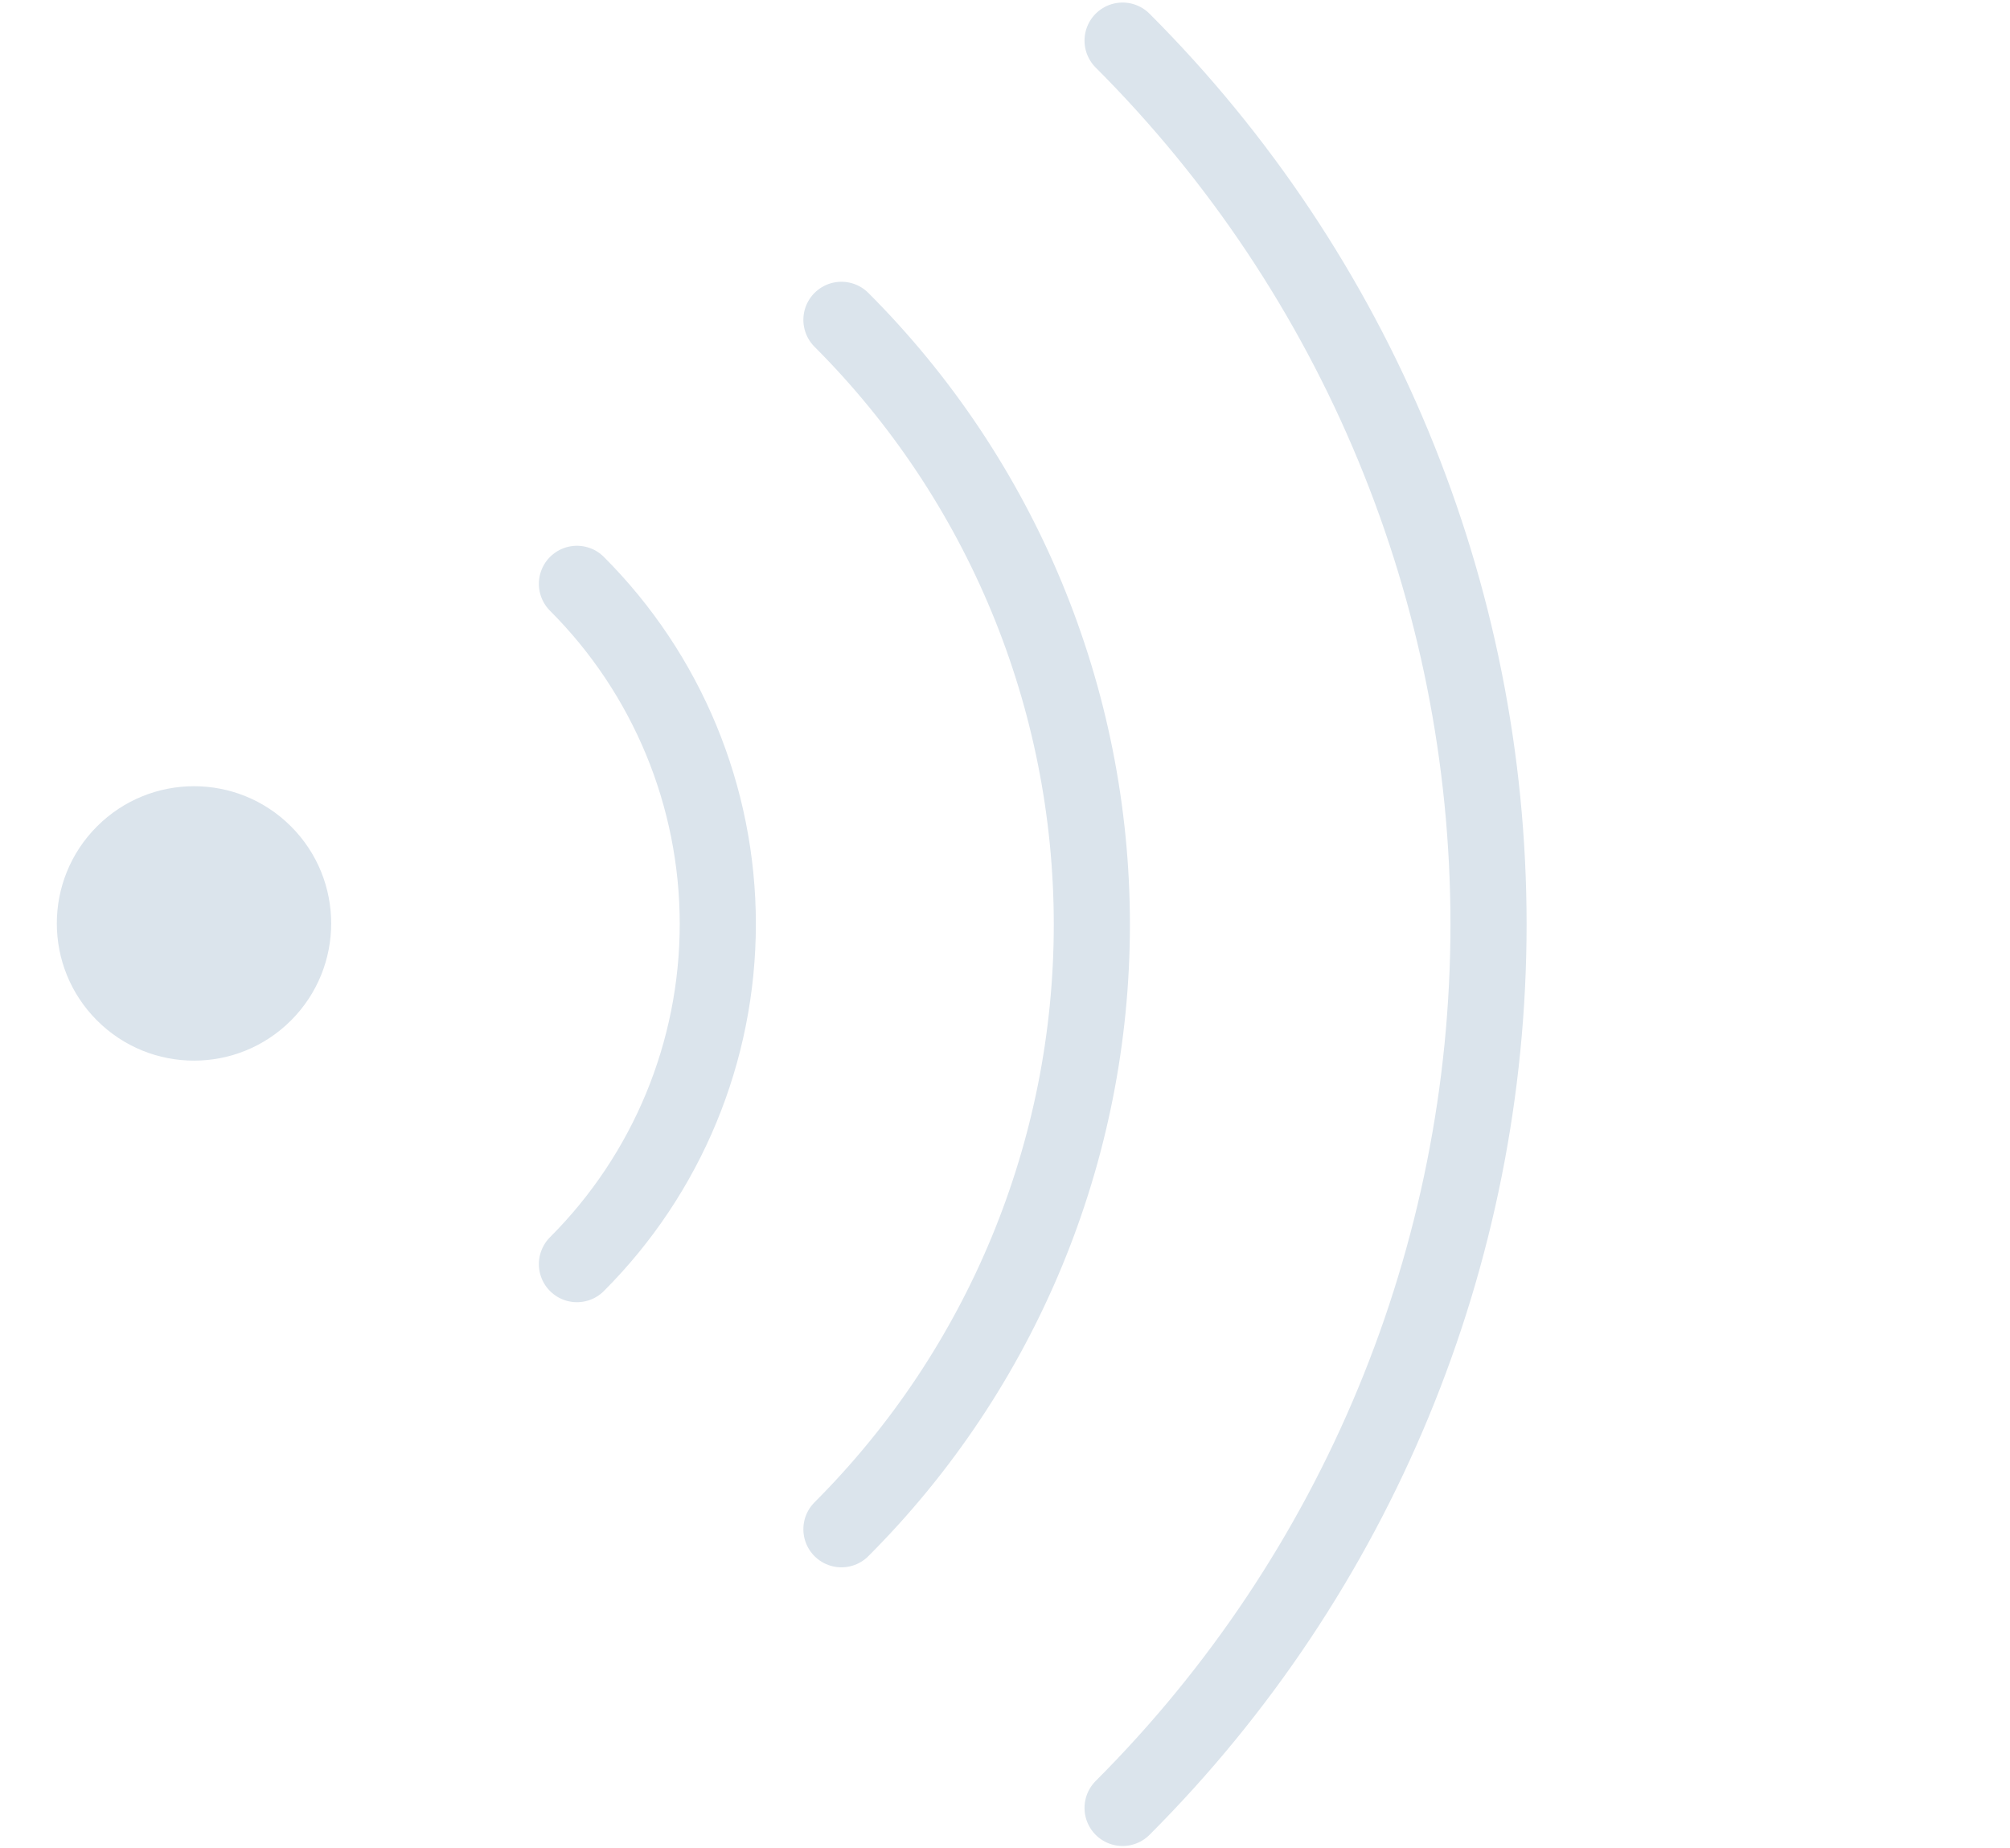 <?xml version="1.0" encoding="UTF-8"?> <svg xmlns="http://www.w3.org/2000/svg" width="396" height="364" viewBox="0 0 396 364" fill="none"><path d="M113.665 115C131.434 132.769 141.417 156.869 141.417 181.998C141.417 207.128 131.434 231.228 113.665 248.997" stroke="#DBE4EC" stroke-width="15" stroke-linecap="round" stroke-linejoin="round"></path><path d="M165.774 63C197.364 94.59 215.111 137.434 215.111 182.108C215.111 226.783 197.364 269.627 165.774 301.217" stroke="#DBE4EC" stroke-width="15" stroke-linecap="round" stroke-linejoin="round"></path><path d="M221.166 8C267.328 54.162 293.262 116.771 293.262 182.054C293.262 247.337 267.328 309.946 221.166 356.108" stroke="#DBE4EC" stroke-width="15" stroke-linecap="round" stroke-linejoin="round"></path><path d="M19.111 200.999C29.666 211.554 46.778 211.554 57.332 200.999C67.887 190.445 67.887 173.332 57.332 162.778C46.778 152.223 29.666 152.223 19.111 162.778C8.556 173.332 8.556 190.445 19.111 200.999Z" fill="#DBE4EC"></path></svg> 